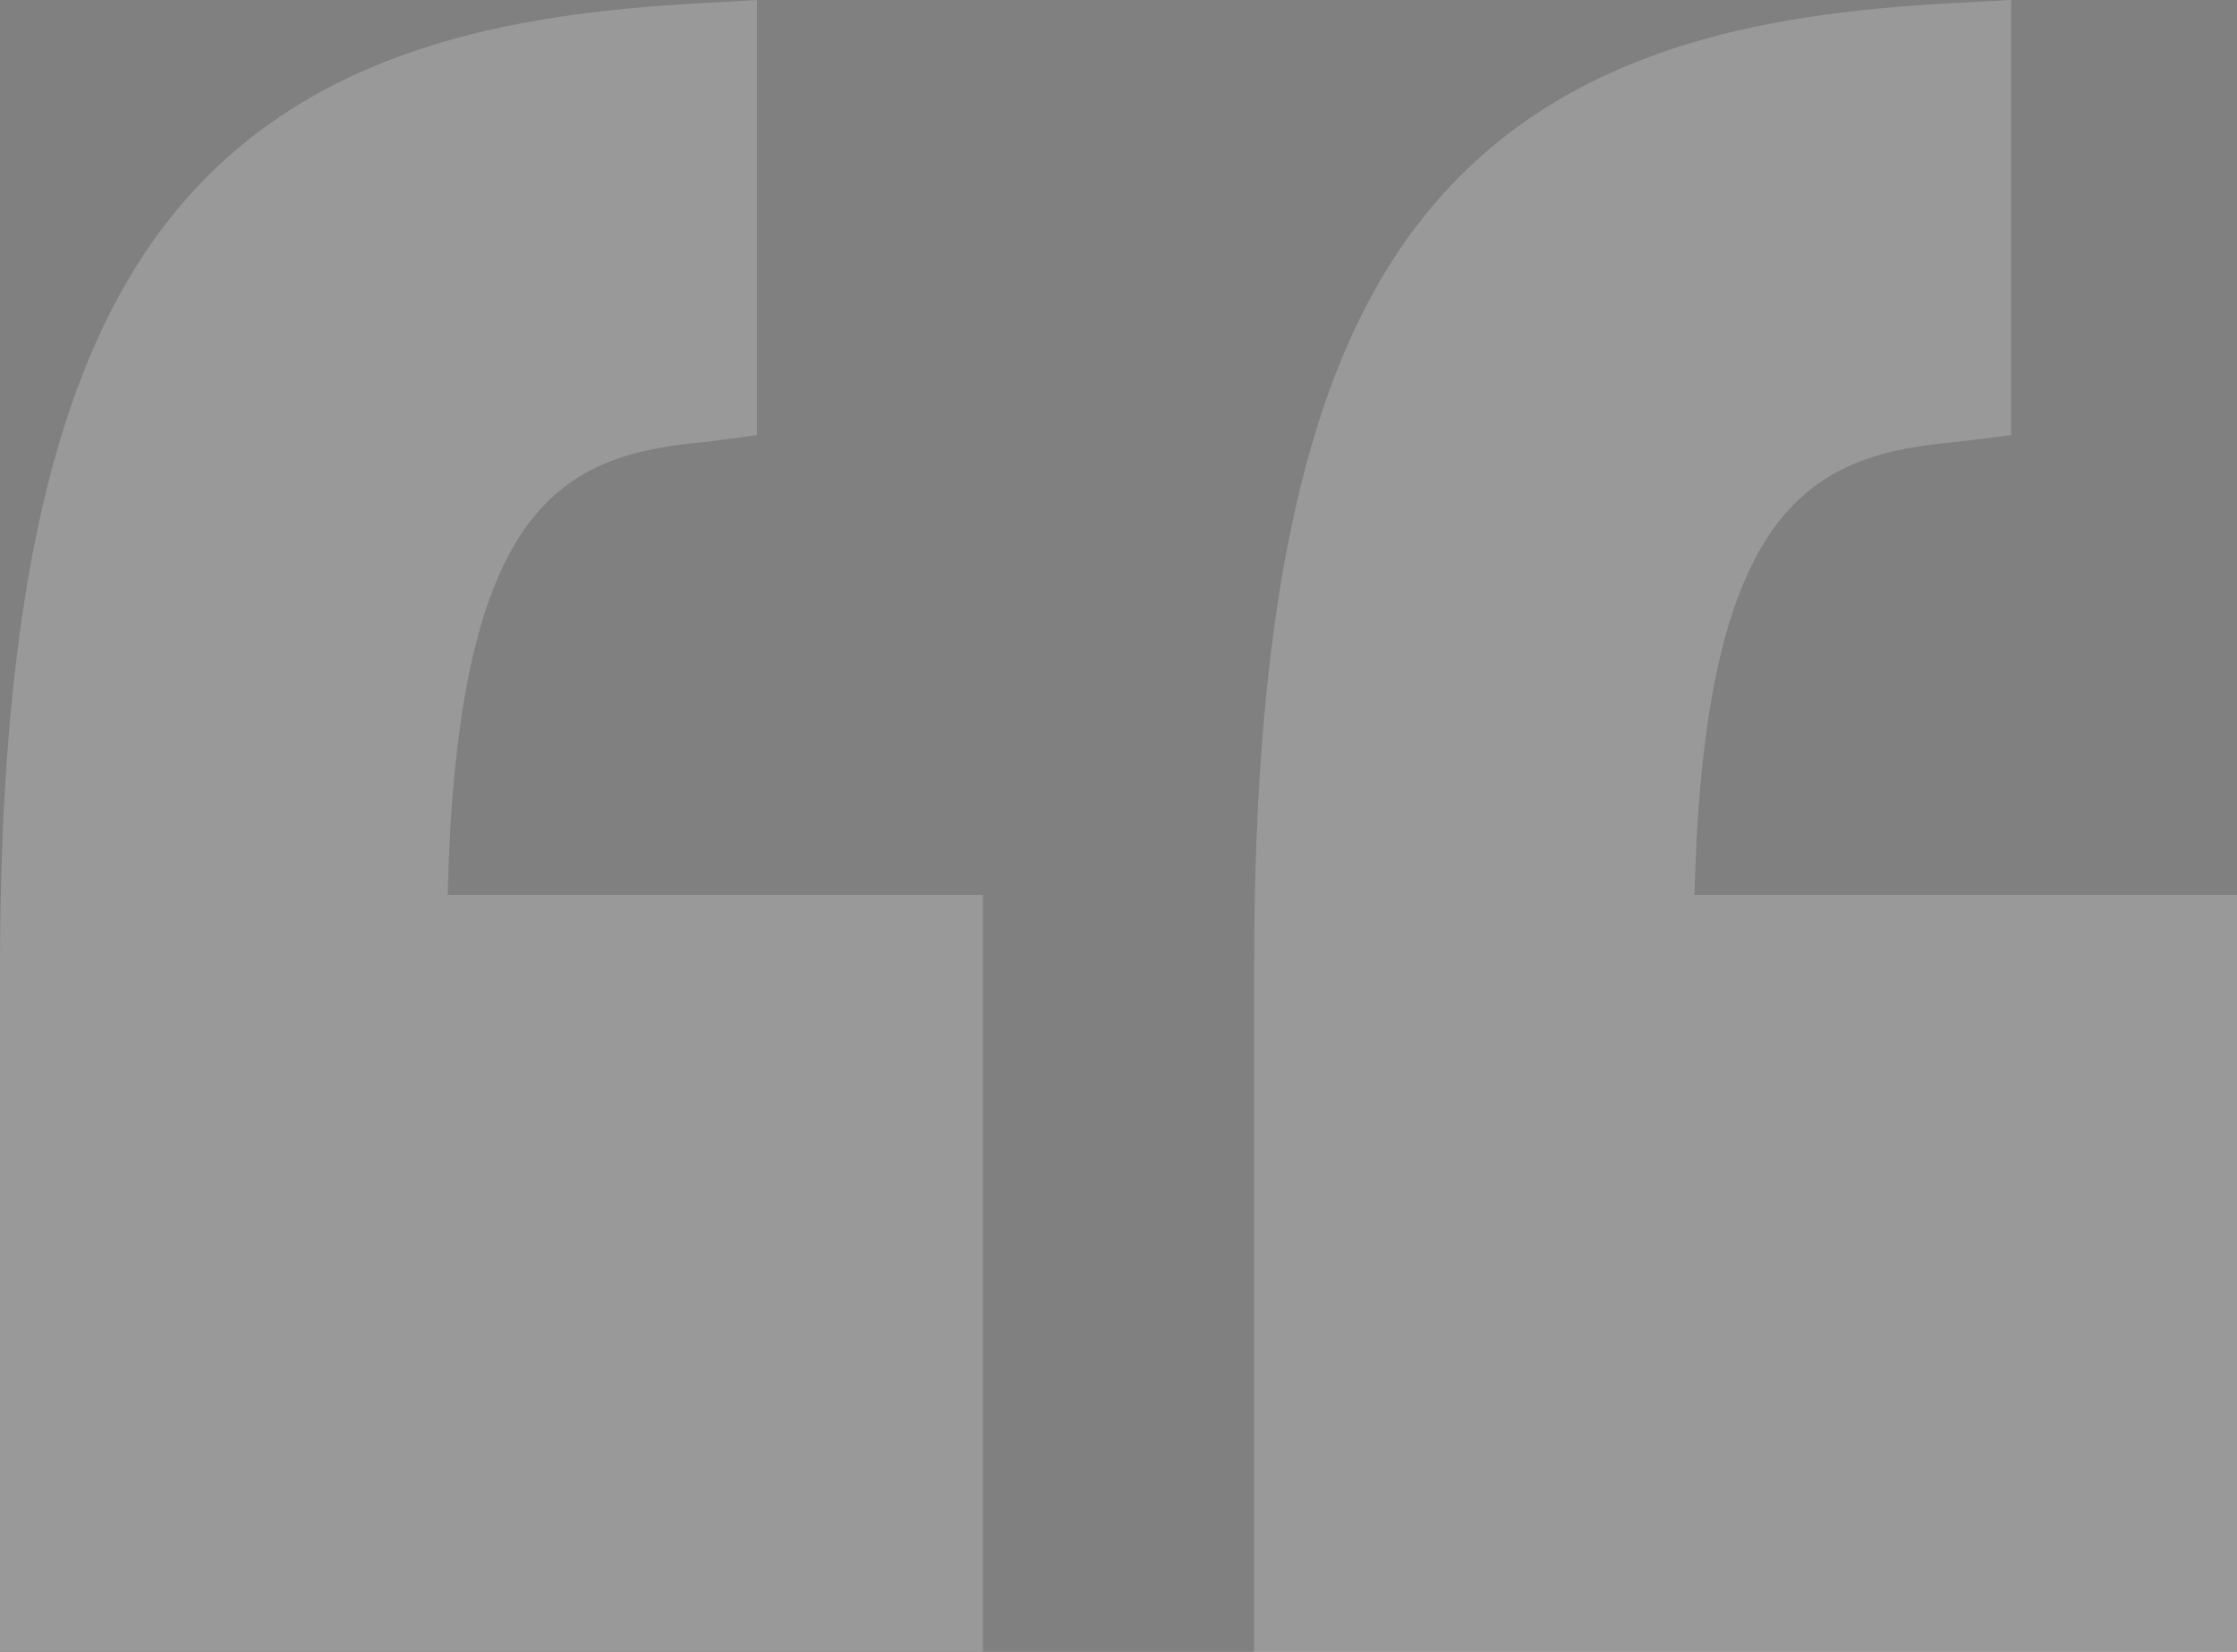 <?xml version="1.0" encoding="utf-8"?>
<!-- Generator: Adobe Illustrator 26.0.1, SVG Export Plug-In . SVG Version: 6.00 Build 0)  -->
<svg version="1.1" id="Capa_1" xmlns="http://www.w3.org/2000/svg" xmlns:xlink="http://www.w3.org/1999/xlink" x="0px" y="0px"
	 viewBox="0 0 800 590.7" style="enable-background:new 0 0 800 590.7;" xml:space="preserve">
<rect x="0" y="0" width="800" height="590.7" fill="#808080" stroke="none"/>
<style type="text/css">
	.st0{opacity:0.2;}
	.st1{fill:#FFFFFF;}
</style>
<g>
	<path d="M1481.6,995.9h194c-3.3,141.4-43.4,157.5-93.8,162l-19.4,2.4v155.5l22.4-1.2c65.8-3.7,138.5-15.6,187-75.5
		c42.5-52.5,61.3-138.3,61.3-270v-244h-351.5V995.9z"/>
	<path d="M1930.1,725.2v270.7h191.4c-3.3,141.4-42.1,157.5-92.5,162l-18.1,2.4v155.5l21.1-1.2c65.8-3.7,139.2-15.6,187.7-75.5
		c42.5-52.5,61.9-138.3,61.9-270v-244H1930.1z"/>
</g>
<g class="st0">
	<path class="st1" d="M800,320H606c3.3-141.4,43.4-157.5,93.8-162l19.4-2.4V0l-22.4,1.2c-65.8,3.7-138.5,15.6-187,75.5
		c-42.5,52.5-61.3,138.3-61.3,270v244H800V320z"/>
	<path class="st1" d="M351.5,590.7V320H160.1c3.3-141.4,42.1-157.5,92.5-162l18.1-2.4V0l-21.1,1.2C183.8,4.9,110.4,16.8,61.9,76.7
		C19.4,129.2,0,215,0,346.6v244H351.5z"/>
</g>
</svg>
